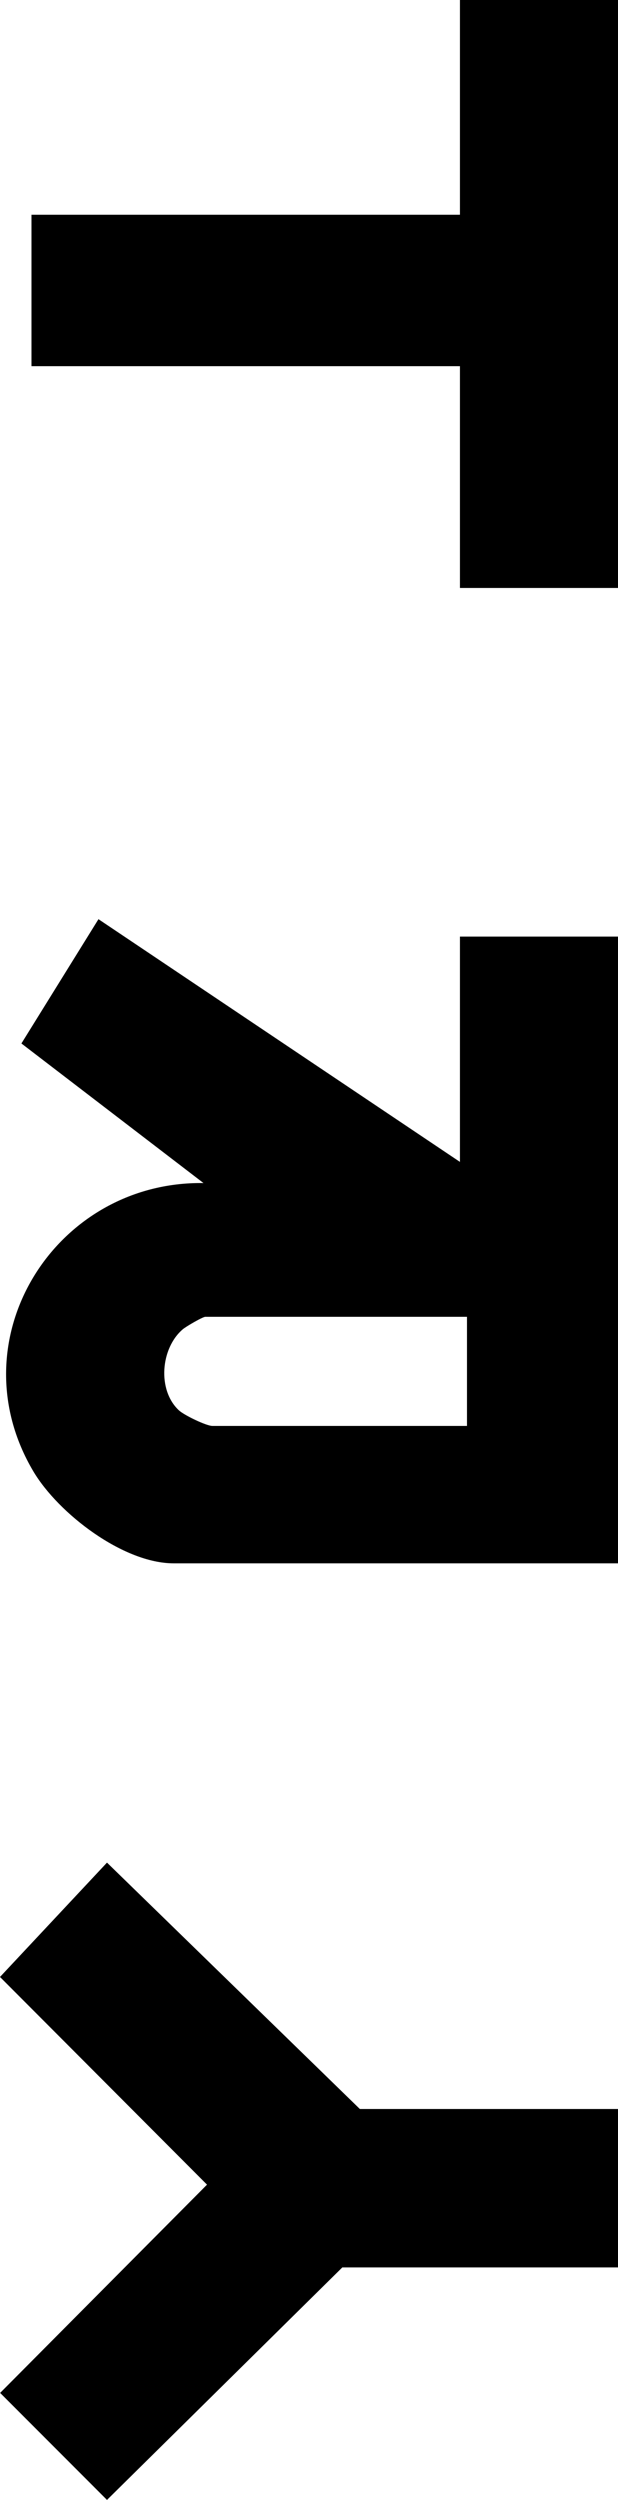 <?xml version="1.0" encoding="UTF-8"?>
<svg id="Layer_1" xmlns="http://www.w3.org/2000/svg" version="1.1" viewBox="0 0 87.74 354.6" style="enable-background:new 0 0 87.74 354.6;" xml:space="preserve">
<path d="M65.3,164.81v-31.96h22.44v88.9H24.66c-7.16,0-16.35-7.05-19.91-13.02-11.1-18.67,3.02-41.22,24.14-40.92l-25.85-19.8,10.94-17.63,51.32,34.43ZM66.3,186.78H29.15c-.37,0-2.76,1.39-3.21,1.78-3.13,2.68-3.63,8.6-.55,11.48.76.71,3.92,2.22,4.76,2.22h36.15v-15.48Z"/>
  <polygon points="87.74 0 87.74 83.4 65.3 83.4 65.3 51.94 4.47 51.94 4.47 30.46 65.3 30.46 65.3 0 87.74 0"/>
  <polygon points="87.74 299.15 87.74 321.62 48.6 321.62 15.19 354.6 .02 339.42 29.39 309.88 0 280.42 15.19 264.2 51.09 299.15 87.74 299.15"/>
</svg>